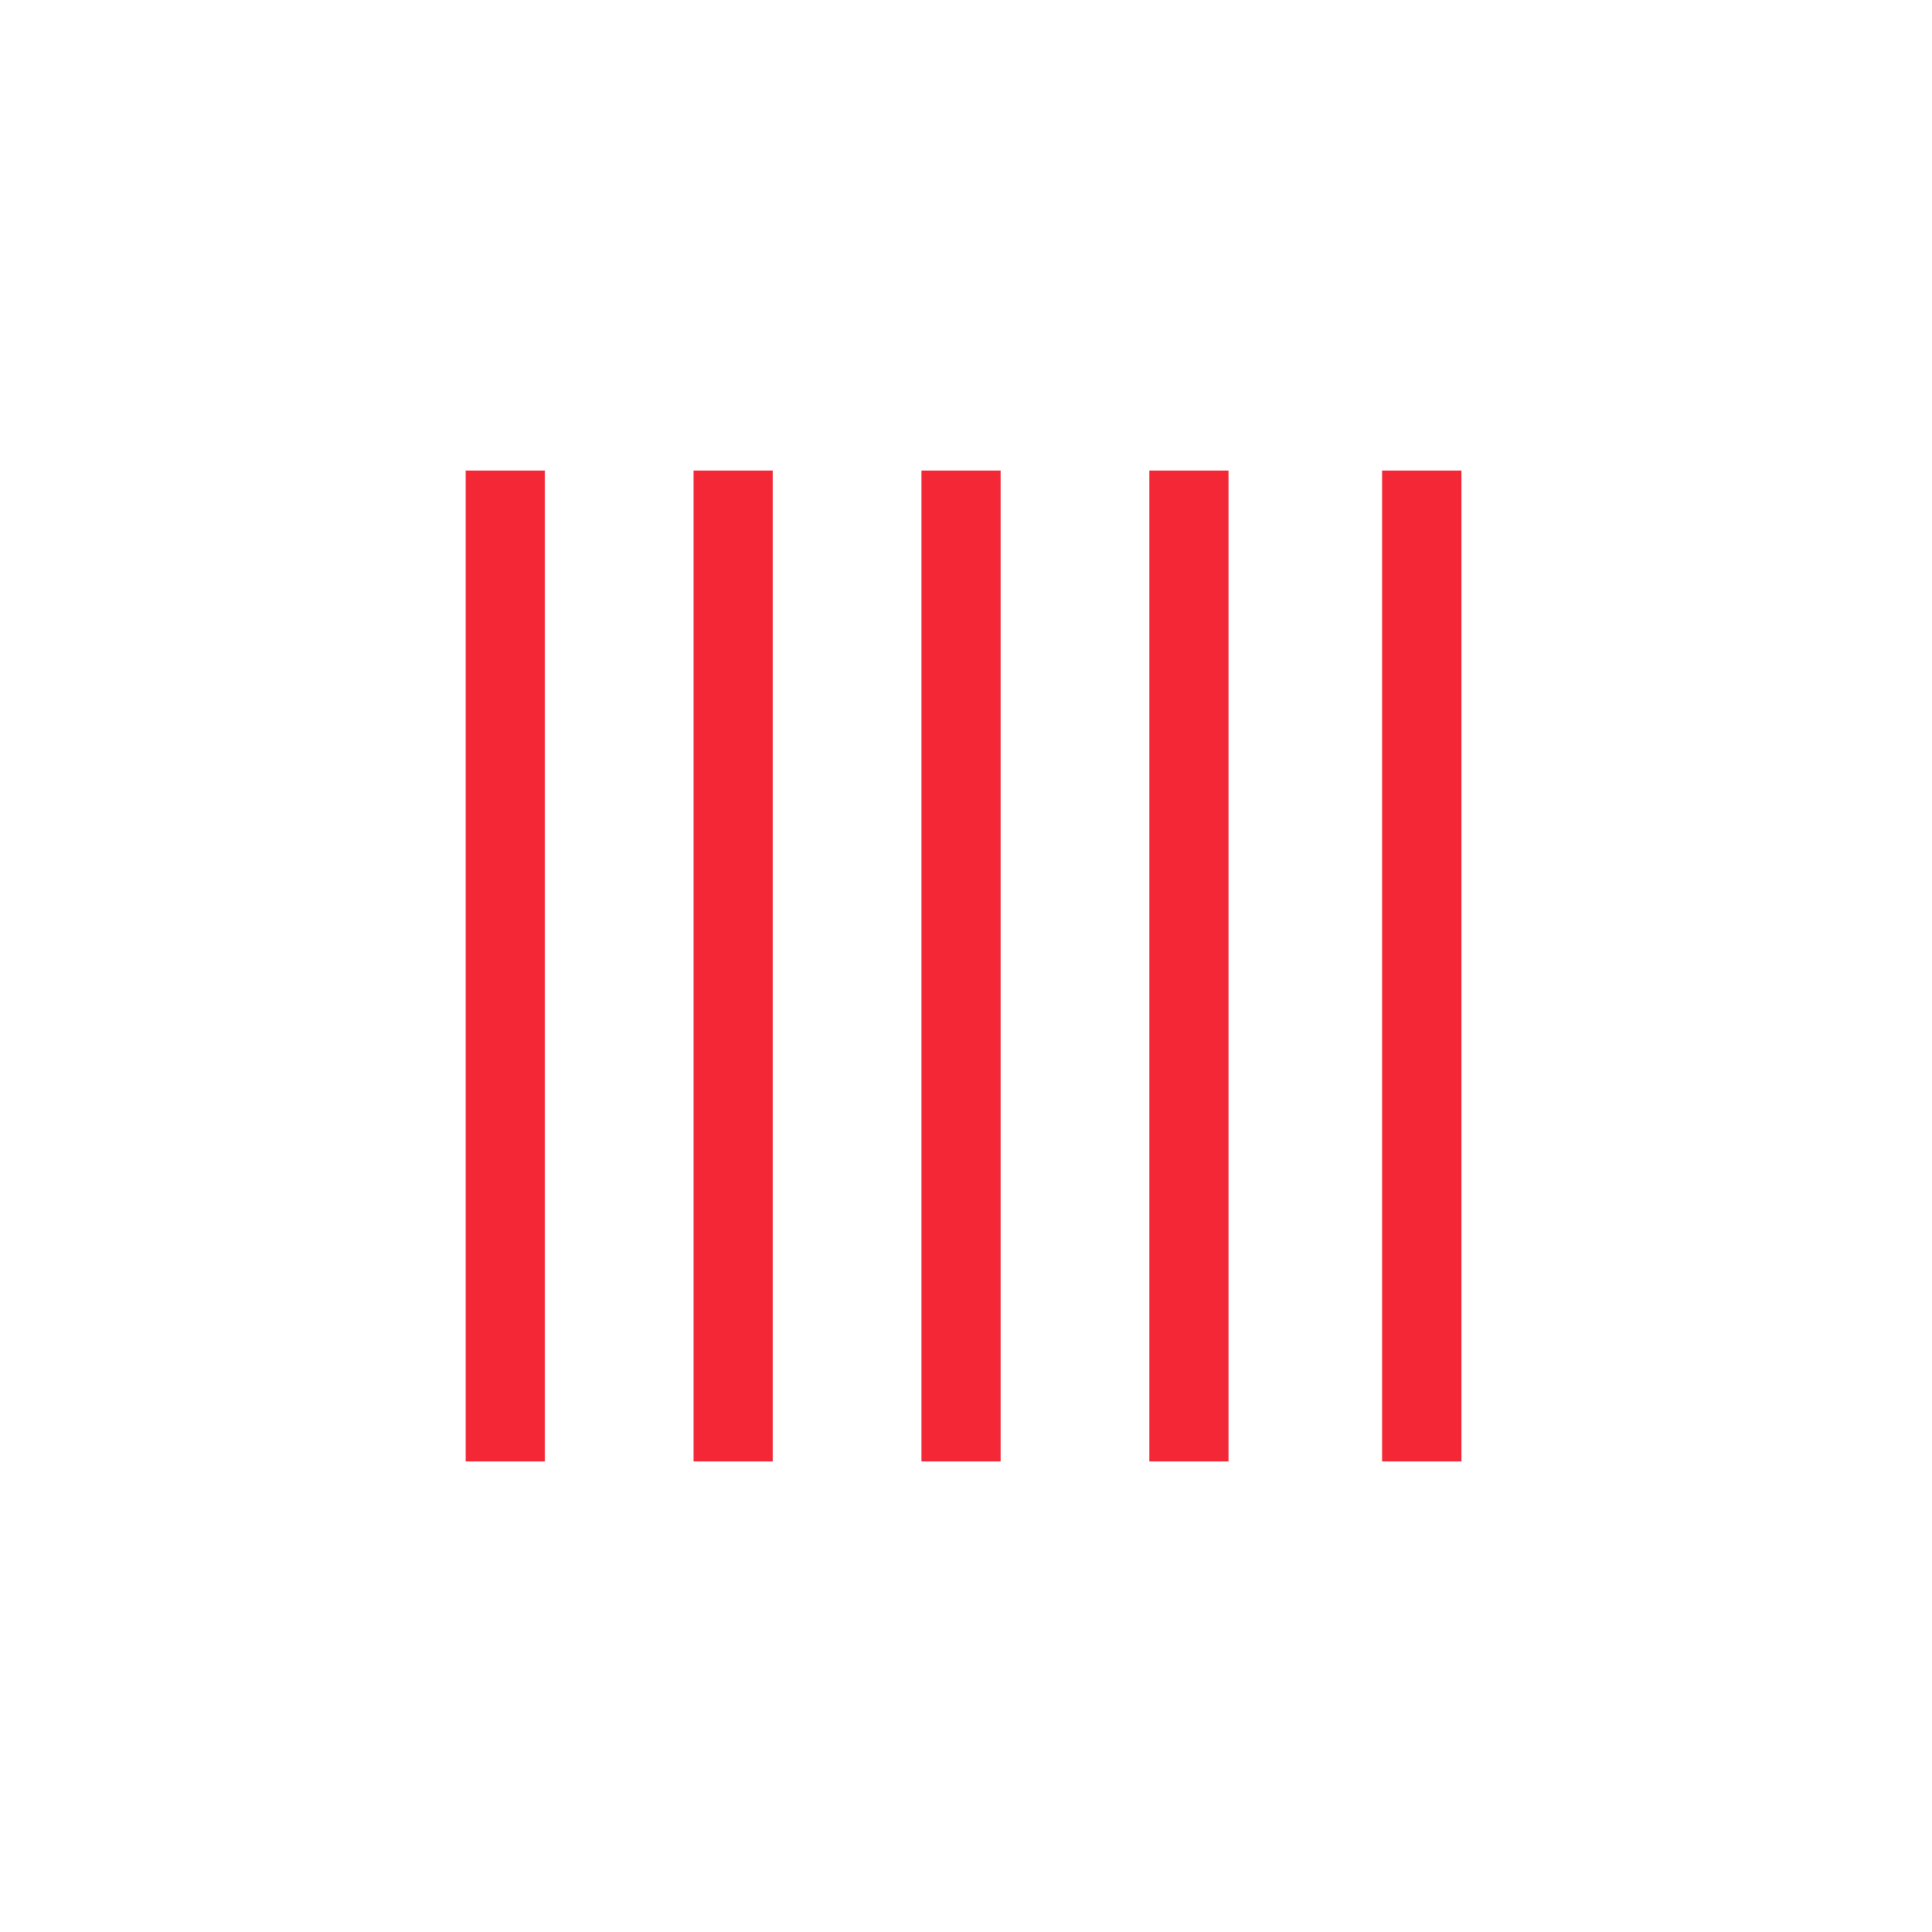 <?xml version="1.0" encoding="utf-8"?>
<!-- Generator: Adobe Illustrator 25.2.1, SVG Export Plug-In . SVG Version: 6.00 Build 0)  -->
<svg version="1.1" xmlns="http://www.w3.org/2000/svg" xmlns:xlink="http://www.w3.org/1999/xlink" x="0px" y="0px"
	 viewBox="0 0 39 39" style="enable-background:new 0 0 39 39;" xml:space="preserve">
<style type="text/css">
	.st0{clip-path:url(#SVGID_2_);fill:url(#SVGID_3_);}
	.st1{clip-path:url(#SVGID_2_);fill:none;}
	.st2{clip-path:url(#SVGID_2_);}
	.st3{opacity:0.4;}
	.st4{fill:#595959;}
	.st5{clip-path:url(#SVGID_5_);}
	.st6{fill:url(#SVGID_6_);}
	.st7{clip-path:url(#SVGID_5_);fill:url(#SVGID_7_);}
	.st8{clip-path:url(#SVGID_5_);fill:url(#SVGID_8_);}
	.st9{clip-path:url(#SVGID_5_);fill:url(#SVGID_9_);}
	.st10{clip-path:url(#SVGID_5_);fill:url(#SVGID_10_);}
	.st11{clip-path:url(#SVGID_5_);fill:url(#SVGID_11_);}
	.st12{clip-path:url(#SVGID_5_);fill:url(#SVGID_12_);}
	.st13{clip-path:url(#SVGID_5_);fill:url(#SVGID_13_);}
	.st14{clip-path:url(#SVGID_5_);fill:url(#SVGID_14_);}
	.st15{clip-path:url(#SVGID_5_);fill:url(#SVGID_15_);}
	.st16{clip-path:url(#SVGID_5_);fill:url(#SVGID_16_);}
	.st17{clip-path:url(#SVGID_5_);fill:url(#SVGID_17_);}
	.st18{clip-path:url(#SVGID_5_);fill:url(#SVGID_18_);}
	.st19{clip-path:url(#SVGID_5_);fill:url(#SVGID_19_);}
	.st20{clip-path:url(#SVGID_5_);fill:url(#SVGID_20_);}
	.st21{clip-path:url(#SVGID_5_);fill:url(#SVGID_21_);}
	.st22{fill:#CCCCCC;}
	.st23{fill:#B3B3B3;}
	.st24{fill:#CCCBCB;}
	.st25{fill:#989898;}
	.st26{fill:#E6E6E6;}
	.st27{clip-path:url(#SVGID_23_);}
	.st28{fill-rule:evenodd;clip-rule:evenodd;fill:#CCCCCC;}
	.st29{clip-path:url(#SVGID_25_);}
	.st30{fill:none;stroke:#EC0127;stroke-width:4.008;stroke-miterlimit:10;}
	.st31{opacity:0.3;clip-path:url(#SVGID_25_);}
	.st32{fill:#A5B7C6;}
	.st33{opacity:0.6;}
	.st34{opacity:0.5;fill:url(#SVGID_26_);}
	.st35{opacity:0.5;fill:url(#SVGID_27_);}
	.st36{opacity:0.5;}
	.st37{opacity:0.2;clip-path:url(#SVGID_25_);}
	.st38{opacity:0.5;fill:url(#SVGID_28_);}
	.st39{opacity:0.5;fill:url(#SVGID_29_);}
	.st40{clip-path:url(#SVGID_25_);fill:none;}
	.st41{fill:#EC0127;}
	.st42{fill:#FFFFFF;}
	.st43{fill:none;stroke:#EC0127;stroke-width:2.192;stroke-miterlimit:10;}
	.st44{fill:none;stroke:#EC0127;stroke-miterlimit:10;}
	.st45{enable-background:new    ;}
	.st46{clip-path:url(#SVGID_31_);}
	.st47{clip-path:url(#SVGID_33_);}
	.st48{fill:#2F2F2F;}
	.st49{clip-path:url(#SVGID_37_);}
	.st50{clip-path:url(#SVGID_41_);}
	.st51{clip-path:url(#SVGID_45_);}
	.st52{fill:#333333;}
	.st53{fill:#4F5052;}
	.st54{fill:#797B80;}
	.st55{fill:#484848;}
	.st56{fill:#959494;}
	.st57{fill:#7E8083;}
	.st58{fill:#BEC3CC;}
	.st59{fill:#363737;}
	.st60{fill:#83868A;}
	.st61{clip-path:url(#SVGID_49_);}
	.st62{clip-path:url(#SVGID_51_);}
	.st63{clip-path:url(#SVGID_55_);}
	.st64{fill:#58595B;}
	.st65{opacity:0.502;fill:#404041;}
	.st66{fill:#9F9FA0;}
	.st67{fill:#4C4C4E;}
	.st68{fill:#E81F2D;}
	.st69{clip-path:url(#SVGID_57_);}
	.st70{clip-path:url(#SVGID_59_);}
	.st71{clip-path:url(#SVGID_63_);}
	.st72{fill:#6D838B;}
	.st73{fill:#8B9498;}
	.st74{fill:#405479;}
	.st75{fill:#478185;}
	.st76{fill:#323D4E;}
	.st77{fill:#4F8890;}
	.st78{fill:none;stroke:#FFFFFF;stroke-width:1.456;stroke-miterlimit:10;stroke-dasharray:4.551;}
	.st79{clip-path:url(#SVGID_65_);}
	.st80{clip-path:url(#SVGID_67_);}
	.st81{clip-path:url(#SVGID_71_);}
	.st82{clip-path:url(#SVGID_75_);}
	.st83{fill:#29B473;}
	.st84{fill:#ED2526;}
	.st85{fill:none;stroke:#F81511;stroke-width:2;stroke-miterlimit:10;}
	.st86{clip-path:url(#SVGID_79_);fill:url(#SVGID_80_);}
	.st87{clip-path:url(#SVGID_79_);fill:none;}
	.st88{clip-path:url(#SVGID_79_);}
	.st89{clip-path:url(#SVGID_82_);}
	.st90{fill:url(#SVGID_83_);}
	.st91{clip-path:url(#SVGID_82_);fill:url(#SVGID_84_);}
	.st92{clip-path:url(#SVGID_82_);fill:url(#SVGID_85_);}
	.st93{clip-path:url(#SVGID_82_);fill:url(#SVGID_86_);}
	.st94{clip-path:url(#SVGID_82_);fill:url(#SVGID_87_);}
	.st95{clip-path:url(#SVGID_82_);fill:url(#SVGID_88_);}
	.st96{clip-path:url(#SVGID_82_);fill:url(#SVGID_89_);}
	.st97{clip-path:url(#SVGID_82_);fill:url(#SVGID_90_);}
	.st98{clip-path:url(#SVGID_82_);fill:url(#SVGID_91_);}
	.st99{clip-path:url(#SVGID_82_);fill:url(#SVGID_92_);}
	.st100{clip-path:url(#SVGID_82_);fill:url(#SVGID_93_);}
	.st101{clip-path:url(#SVGID_82_);fill:url(#SVGID_94_);}
	.st102{clip-path:url(#SVGID_82_);fill:url(#SVGID_95_);}
	.st103{clip-path:url(#SVGID_82_);fill:url(#SVGID_96_);}
	.st104{clip-path:url(#SVGID_82_);fill:url(#SVGID_97_);}
	.st105{clip-path:url(#SVGID_82_);fill:url(#SVGID_98_);}
	.st106{clip-path:url(#SVGID_100_);}
	.st107{clip-path:url(#SVGID_102_);}
	.st108{opacity:0.3;clip-path:url(#SVGID_102_);}
	.st109{opacity:0.5;fill:url(#SVGID_103_);}
	.st110{opacity:0.5;fill:url(#SVGID_104_);}
	.st111{opacity:0.2;clip-path:url(#SVGID_102_);}
	.st112{opacity:0.5;fill:url(#SVGID_105_);}
	.st113{opacity:0.5;fill:url(#SVGID_106_);}
	.st114{clip-path:url(#SVGID_102_);fill:none;}
	.st115{clip-path:url(#SVGID_108_);}
	.st116{clip-path:url(#SVGID_110_);}
	.st117{clip-path:url(#SVGID_114_);}
	.st118{clip-path:url(#SVGID_118_);}
	.st119{clip-path:url(#SVGID_122_);}
	.st120{clip-path:url(#SVGID_126_);}
	.st121{clip-path:url(#SVGID_128_);}
	.st122{clip-path:url(#SVGID_132_);}
	.st123{clip-path:url(#SVGID_134_);}
	.st124{clip-path:url(#SVGID_136_);}
	.st125{clip-path:url(#SVGID_140_);}
	.st126{clip-path:url(#SVGID_142_);}
	.st127{clip-path:url(#SVGID_144_);}
	.st128{clip-path:url(#SVGID_148_);}
	.st129{clip-path:url(#SVGID_152_);}
	.st130{clip-path:url(#SVGID_156_);fill:url(#SVGID_157_);}
	.st131{clip-path:url(#SVGID_156_);fill:none;}
	.st132{clip-path:url(#SVGID_156_);}
	.st133{clip-path:url(#SVGID_159_);}
	.st134{fill:url(#SVGID_160_);}
	.st135{clip-path:url(#SVGID_159_);fill:url(#SVGID_161_);}
	.st136{clip-path:url(#SVGID_159_);fill:url(#SVGID_162_);}
	.st137{clip-path:url(#SVGID_159_);fill:url(#SVGID_163_);}
	.st138{clip-path:url(#SVGID_159_);fill:url(#SVGID_164_);}
	.st139{clip-path:url(#SVGID_159_);fill:url(#SVGID_165_);}
	.st140{clip-path:url(#SVGID_159_);fill:url(#SVGID_166_);}
	.st141{clip-path:url(#SVGID_159_);fill:url(#SVGID_167_);}
	.st142{clip-path:url(#SVGID_159_);fill:url(#SVGID_168_);}
	.st143{clip-path:url(#SVGID_159_);fill:url(#SVGID_169_);}
	.st144{clip-path:url(#SVGID_159_);fill:url(#SVGID_170_);}
	.st145{clip-path:url(#SVGID_159_);fill:url(#SVGID_171_);}
	.st146{clip-path:url(#SVGID_159_);fill:url(#SVGID_172_);}
	.st147{clip-path:url(#SVGID_159_);fill:url(#SVGID_173_);}
	.st148{clip-path:url(#SVGID_159_);fill:url(#SVGID_174_);}
	.st149{clip-path:url(#SVGID_159_);fill:url(#SVGID_175_);}
	.st150{clip-path:url(#SVGID_177_);}
	.st151{clip-path:url(#SVGID_179_);}
	.st152{opacity:0.3;clip-path:url(#SVGID_179_);}
	.st153{opacity:0.5;fill:url(#SVGID_180_);}
	.st154{opacity:0.5;fill:url(#SVGID_181_);}
	.st155{opacity:0.2;clip-path:url(#SVGID_179_);}
	.st156{opacity:0.5;fill:url(#SVGID_182_);}
	.st157{opacity:0.5;fill:url(#SVGID_183_);}
	.st158{clip-path:url(#SVGID_179_);fill:none;}
	.st159{clip-path:url(#SVGID_185_);}
	.st160{clip-path:url(#SVGID_187_);}
	.st161{clip-path:url(#SVGID_191_);}
	.st162{clip-path:url(#SVGID_195_);}
	.st163{clip-path:url(#SVGID_199_);}
	.st164{clip-path:url(#SVGID_203_);}
	.st165{clip-path:url(#SVGID_205_);}
	.st166{clip-path:url(#SVGID_209_);}
	.st167{clip-path:url(#SVGID_211_);}
	.st168{clip-path:url(#SVGID_213_);}
	.st169{clip-path:url(#SVGID_217_);}
	.st170{clip-path:url(#SVGID_219_);}
	.st171{clip-path:url(#SVGID_221_);}
	.st172{clip-path:url(#SVGID_225_);}
	.st173{clip-path:url(#SVGID_229_);}
	.st174{clip-path:url(#SVGID_233_);fill:url(#SVGID_234_);}
	.st175{clip-path:url(#SVGID_233_);fill:none;}
	.st176{clip-path:url(#SVGID_233_);}
	.st177{clip-path:url(#SVGID_236_);}
	.st178{fill:url(#SVGID_237_);}
	.st179{clip-path:url(#SVGID_236_);fill:url(#SVGID_238_);}
	.st180{clip-path:url(#SVGID_236_);fill:url(#SVGID_239_);}
	.st181{clip-path:url(#SVGID_236_);fill:url(#SVGID_240_);}
	.st182{clip-path:url(#SVGID_236_);fill:url(#SVGID_241_);}
	.st183{clip-path:url(#SVGID_236_);fill:url(#SVGID_242_);}
	.st184{clip-path:url(#SVGID_236_);fill:url(#SVGID_243_);}
	.st185{clip-path:url(#SVGID_236_);fill:url(#SVGID_244_);}
	.st186{clip-path:url(#SVGID_236_);fill:url(#SVGID_245_);}
	.st187{clip-path:url(#SVGID_236_);fill:url(#SVGID_246_);}
	.st188{clip-path:url(#SVGID_236_);fill:url(#SVGID_247_);}
	.st189{clip-path:url(#SVGID_236_);fill:url(#SVGID_248_);}
	.st190{clip-path:url(#SVGID_236_);fill:url(#SVGID_249_);}
	.st191{clip-path:url(#SVGID_236_);fill:url(#SVGID_250_);}
	.st192{clip-path:url(#SVGID_236_);fill:url(#SVGID_251_);}
	.st193{clip-path:url(#SVGID_236_);fill:url(#SVGID_252_);}
	.st194{clip-path:url(#SVGID_254_);}
	.st195{clip-path:url(#SVGID_256_);}
	.st196{opacity:0.3;clip-path:url(#SVGID_256_);}
	.st197{opacity:0.5;fill:url(#SVGID_257_);}
	.st198{opacity:0.5;fill:url(#SVGID_258_);}
	.st199{opacity:0.2;clip-path:url(#SVGID_256_);}
	.st200{opacity:0.5;fill:url(#SVGID_259_);}
	.st201{opacity:0.5;fill:url(#SVGID_260_);}
	.st202{clip-path:url(#SVGID_256_);fill:none;}
	.st203{clip-path:url(#SVGID_262_);}
	.st204{clip-path:url(#SVGID_264_);}
	.st205{clip-path:url(#SVGID_268_);}
	.st206{clip-path:url(#SVGID_272_);}
	.st207{clip-path:url(#SVGID_276_);}
	.st208{clip-path:url(#SVGID_280_);}
	.st209{clip-path:url(#SVGID_282_);}
	.st210{clip-path:url(#SVGID_286_);}
	.st211{clip-path:url(#SVGID_288_);}
	.st212{clip-path:url(#SVGID_290_);}
	.st213{clip-path:url(#SVGID_294_);}
	.st214{clip-path:url(#SVGID_296_);}
	.st215{clip-path:url(#SVGID_298_);}
	.st216{clip-path:url(#SVGID_302_);}
	.st217{clip-path:url(#SVGID_306_);}
	.st218{clip-path:url(#SVGID_310_);fill:url(#SVGID_311_);}
	.st219{clip-path:url(#SVGID_310_);fill:none;}
	.st220{clip-path:url(#SVGID_310_);}
	.st221{clip-path:url(#SVGID_313_);}
	.st222{fill:url(#SVGID_314_);}
	.st223{clip-path:url(#SVGID_313_);fill:url(#SVGID_315_);}
	.st224{clip-path:url(#SVGID_313_);fill:url(#SVGID_316_);}
	.st225{clip-path:url(#SVGID_313_);fill:url(#SVGID_317_);}
	.st226{clip-path:url(#SVGID_313_);fill:url(#SVGID_318_);}
	.st227{clip-path:url(#SVGID_313_);fill:url(#SVGID_319_);}
	.st228{clip-path:url(#SVGID_313_);fill:url(#SVGID_320_);}
	.st229{clip-path:url(#SVGID_313_);fill:url(#SVGID_321_);}
	.st230{clip-path:url(#SVGID_313_);fill:url(#SVGID_322_);}
	.st231{clip-path:url(#SVGID_313_);fill:url(#SVGID_323_);}
	.st232{clip-path:url(#SVGID_313_);fill:url(#SVGID_324_);}
	.st233{clip-path:url(#SVGID_313_);fill:url(#SVGID_325_);}
	.st234{clip-path:url(#SVGID_313_);fill:url(#SVGID_326_);}
	.st235{clip-path:url(#SVGID_313_);fill:url(#SVGID_327_);}
	.st236{clip-path:url(#SVGID_313_);fill:url(#SVGID_328_);}
	.st237{clip-path:url(#SVGID_313_);fill:url(#SVGID_329_);}
	.st238{clip-path:url(#SVGID_331_);}
	.st239{clip-path:url(#SVGID_333_);}
	.st240{opacity:0.3;clip-path:url(#SVGID_333_);}
	.st241{opacity:0.5;fill:url(#SVGID_334_);}
	.st242{opacity:0.5;fill:url(#SVGID_335_);}
	.st243{opacity:0.2;clip-path:url(#SVGID_333_);}
	.st244{opacity:0.5;fill:url(#SVGID_336_);}
	.st245{opacity:0.5;fill:url(#SVGID_337_);}
	.st246{clip-path:url(#SVGID_333_);fill:none;}
	.st247{clip-path:url(#SVGID_339_);}
	.st248{clip-path:url(#SVGID_341_);}
	.st249{clip-path:url(#SVGID_345_);}
	.st250{clip-path:url(#SVGID_349_);}
	.st251{clip-path:url(#SVGID_353_);}
	.st252{clip-path:url(#SVGID_357_);}
	.st253{clip-path:url(#SVGID_359_);}
	.st254{clip-path:url(#SVGID_363_);}
	.st255{clip-path:url(#SVGID_365_);}
	.st256{clip-path:url(#SVGID_367_);}
	.st257{clip-path:url(#SVGID_371_);}
	.st258{clip-path:url(#SVGID_373_);}
	.st259{clip-path:url(#SVGID_375_);}
	.st260{clip-path:url(#SVGID_379_);}
	.st261{clip-path:url(#SVGID_383_);}
	.st262{fill:none;stroke:#C4CFDA;stroke-miterlimit:10;}
	.st263{fill:none;stroke:#C4CFDA;stroke-width:1.016;stroke-miterlimit:10;}
	.st264{fill:#F32735;}
	.st265{fill:none;stroke:#F32735;stroke-miterlimit:10;}
	.st266{fill:#F32735;stroke:#F32735;stroke-width:0.2;stroke-miterlimit:10;}
	.st267{fill-rule:evenodd;clip-rule:evenodd;fill:#231F20;}
	.st268{fill:#666666;}
	.st269{fill:url(#Path_7_);}
	.st270{opacity:0.8;}
	.st271{fill:#CBCBCD;}
	.st272{fill:none;stroke:#FFFFFF;stroke-width:0.411;stroke-miterlimit:10;}
	.st273{fill:#F81511;}
	.st274{opacity:0.3;}
	.st275{fill:#C4CFDA;}
	.st276{opacity:0.3;fill:#C4CFDA;}
	.st277{fill:#DCE6EF;}
	.st278{opacity:0.5;fill:#BEC3CC;}
	.st279{opacity:0.1;fill:#FFFFFF;}
	.st280{fill:none;stroke:#FFFFFF;stroke-width:0.199;stroke-miterlimit:10;}
	.st281{fill:none;stroke:#969595;stroke-width:0.142;stroke-miterlimit:10;}
	.st282{opacity:0.5;fill:#C9CDD5;}
	.st283{fill:none;stroke:#969595;stroke-width:0.234;stroke-miterlimit:10;}
	.st284{fill:#969595;}
	.st285{fill:none;stroke:#000000;stroke-width:0.238;stroke-miterlimit:10;}
	.st286{fill:none;stroke:#000000;stroke-width:0.235;stroke-miterlimit:10;}
	.st287{opacity:0.2;}
	.st288{fill:#C4CFDA;stroke:#3B3D40;stroke-width:0.365;stroke-miterlimit:10;}
	.st289{fill:none;stroke:#333333;stroke-width:2.854;stroke-miterlimit:10;}
	.st290{fill:none;stroke:#F81511;stroke-miterlimit:10;}
	.st291{fill:none;stroke:#2F2F2F;stroke-width:0.411;stroke-miterlimit:10;}
	.st292{fill:url(#Path_8_);}
	.st293{fill:#FFFFFF;stroke:#F81511;stroke-miterlimit:10;}
	.st294{fill:url(#Path_11_);}
	.st295{fill:url(#Path_12_);}
	.st296{fill:#F32735;stroke:#F32735;stroke-width:0.25;stroke-miterlimit:10;}
</style>
<g id="Homepage">
</g>
<g id="Menu_Navigation">
	<g>
		<rect x="9.4" y="9.5" class="st264" width="1.6" height="20"/>
		<rect x="18.6" y="9.5" class="st264" width="1.6" height="20"/>
		<rect x="14" y="9.5" class="st264" width="1.6" height="20"/>
		<rect x="23.2" y="9.5" class="st264" width="1.6" height="20"/>
		<rect x="27.9" y="9.5" class="st264" width="1.6" height="20"/>
	</g>
</g>
</svg>
